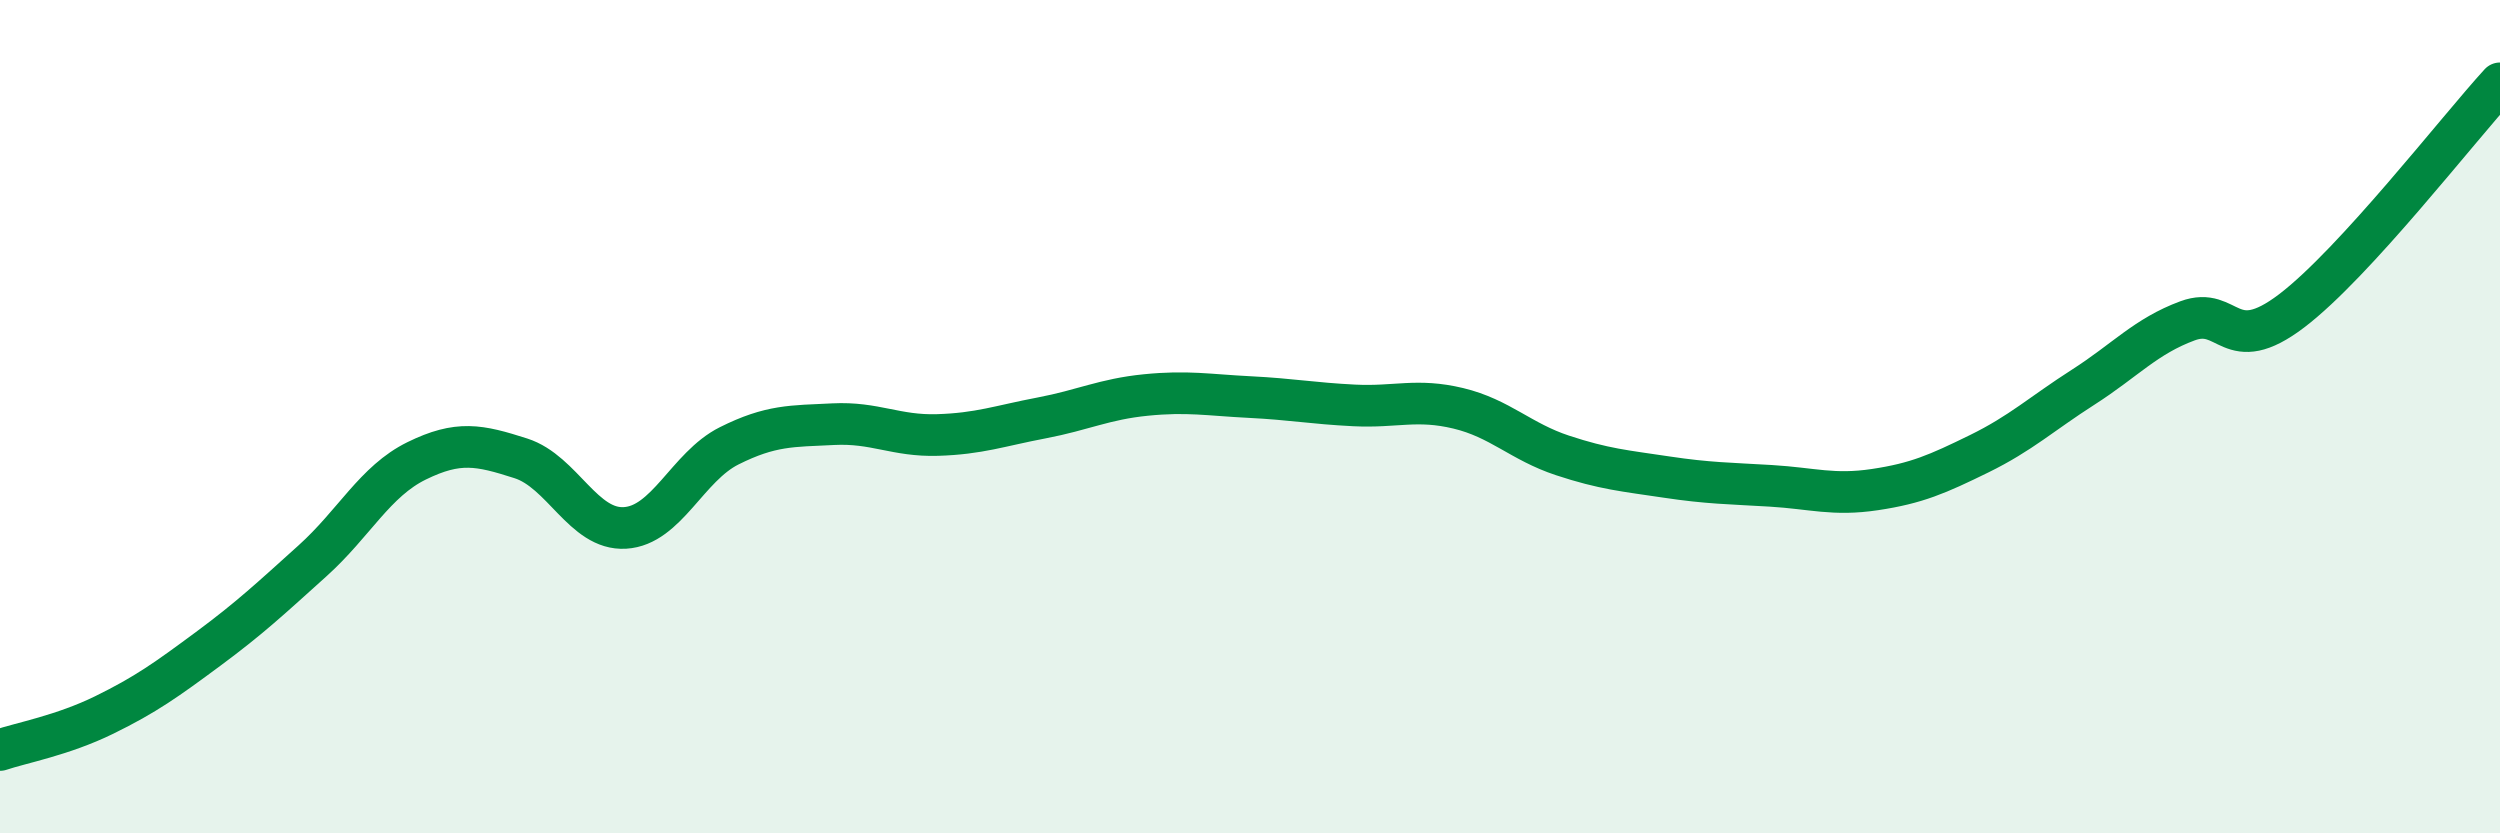 
    <svg width="60" height="20" viewBox="0 0 60 20" xmlns="http://www.w3.org/2000/svg">
      <path
        d="M 0,18 C 0.5,17.83 1.5,17.65 2.5,17.16 C 3.5,16.67 4,16.31 5,15.57 C 6,14.83 6.5,14.36 7.5,13.46 C 8.5,12.56 9,11.55 10,11.06 C 11,10.57 11.5,10.68 12.5,11 C 13.5,11.32 14,12.73 15,12.67 C 16,12.61 16.5,11.2 17.5,10.7 C 18.5,10.2 19,10.23 20,10.18 C 21,10.13 21.5,10.47 22.5,10.44 C 23.5,10.41 24,10.22 25,10.03 C 26,9.84 26.5,9.58 27.5,9.48 C 28.5,9.38 29,9.48 30,9.53 C 31,9.58 31.5,9.68 32.5,9.73 C 33.5,9.78 34,9.56 35,9.8 C 36,10.04 36.5,10.6 37.5,10.93 C 38.5,11.26 39,11.3 40,11.45 C 41,11.6 41.5,11.6 42.5,11.66 C 43.5,11.72 44,11.9 45,11.75 C 46,11.6 46.5,11.38 47.5,10.89 C 48.5,10.4 49,9.93 50,9.29 C 51,8.65 51.5,8.07 52.5,7.7 C 53.5,7.33 53.5,8.6 55,7.46 C 56.5,6.32 59,3.09 60,2L60 20L0 20Z"
        fill="#008740"
        opacity="0.1"
        stroke-linecap="round"
        stroke-linejoin="round"
      />
      <path
        d="M 0,18 C 0.5,17.83 1.5,17.65 2.5,17.16 C 3.5,16.67 4,16.31 5,15.57 C 6,14.83 6.5,14.36 7.5,13.46 C 8.5,12.56 9,11.55 10,11.06 C 11,10.57 11.5,10.68 12.5,11 C 13.5,11.32 14,12.73 15,12.67 C 16,12.61 16.5,11.2 17.5,10.7 C 18.5,10.2 19,10.23 20,10.18 C 21,10.13 21.5,10.47 22.5,10.44 C 23.5,10.41 24,10.22 25,10.03 C 26,9.84 26.5,9.58 27.5,9.48 C 28.5,9.38 29,9.48 30,9.53 C 31,9.58 31.5,9.68 32.5,9.73 C 33.5,9.78 34,9.56 35,9.8 C 36,10.04 36.5,10.6 37.5,10.93 C 38.5,11.26 39,11.3 40,11.45 C 41,11.6 41.5,11.6 42.5,11.66 C 43.5,11.72 44,11.9 45,11.75 C 46,11.6 46.5,11.38 47.5,10.89 C 48.5,10.4 49,9.93 50,9.29 C 51,8.65 51.5,8.07 52.5,7.7 C 53.5,7.33 53.5,8.6 55,7.46 C 56.5,6.32 59,3.09 60,2"
        stroke="#008740"
        stroke-width="1"
        fill="none"
        stroke-linecap="round"
        stroke-linejoin="round"
      />
    </svg>
  